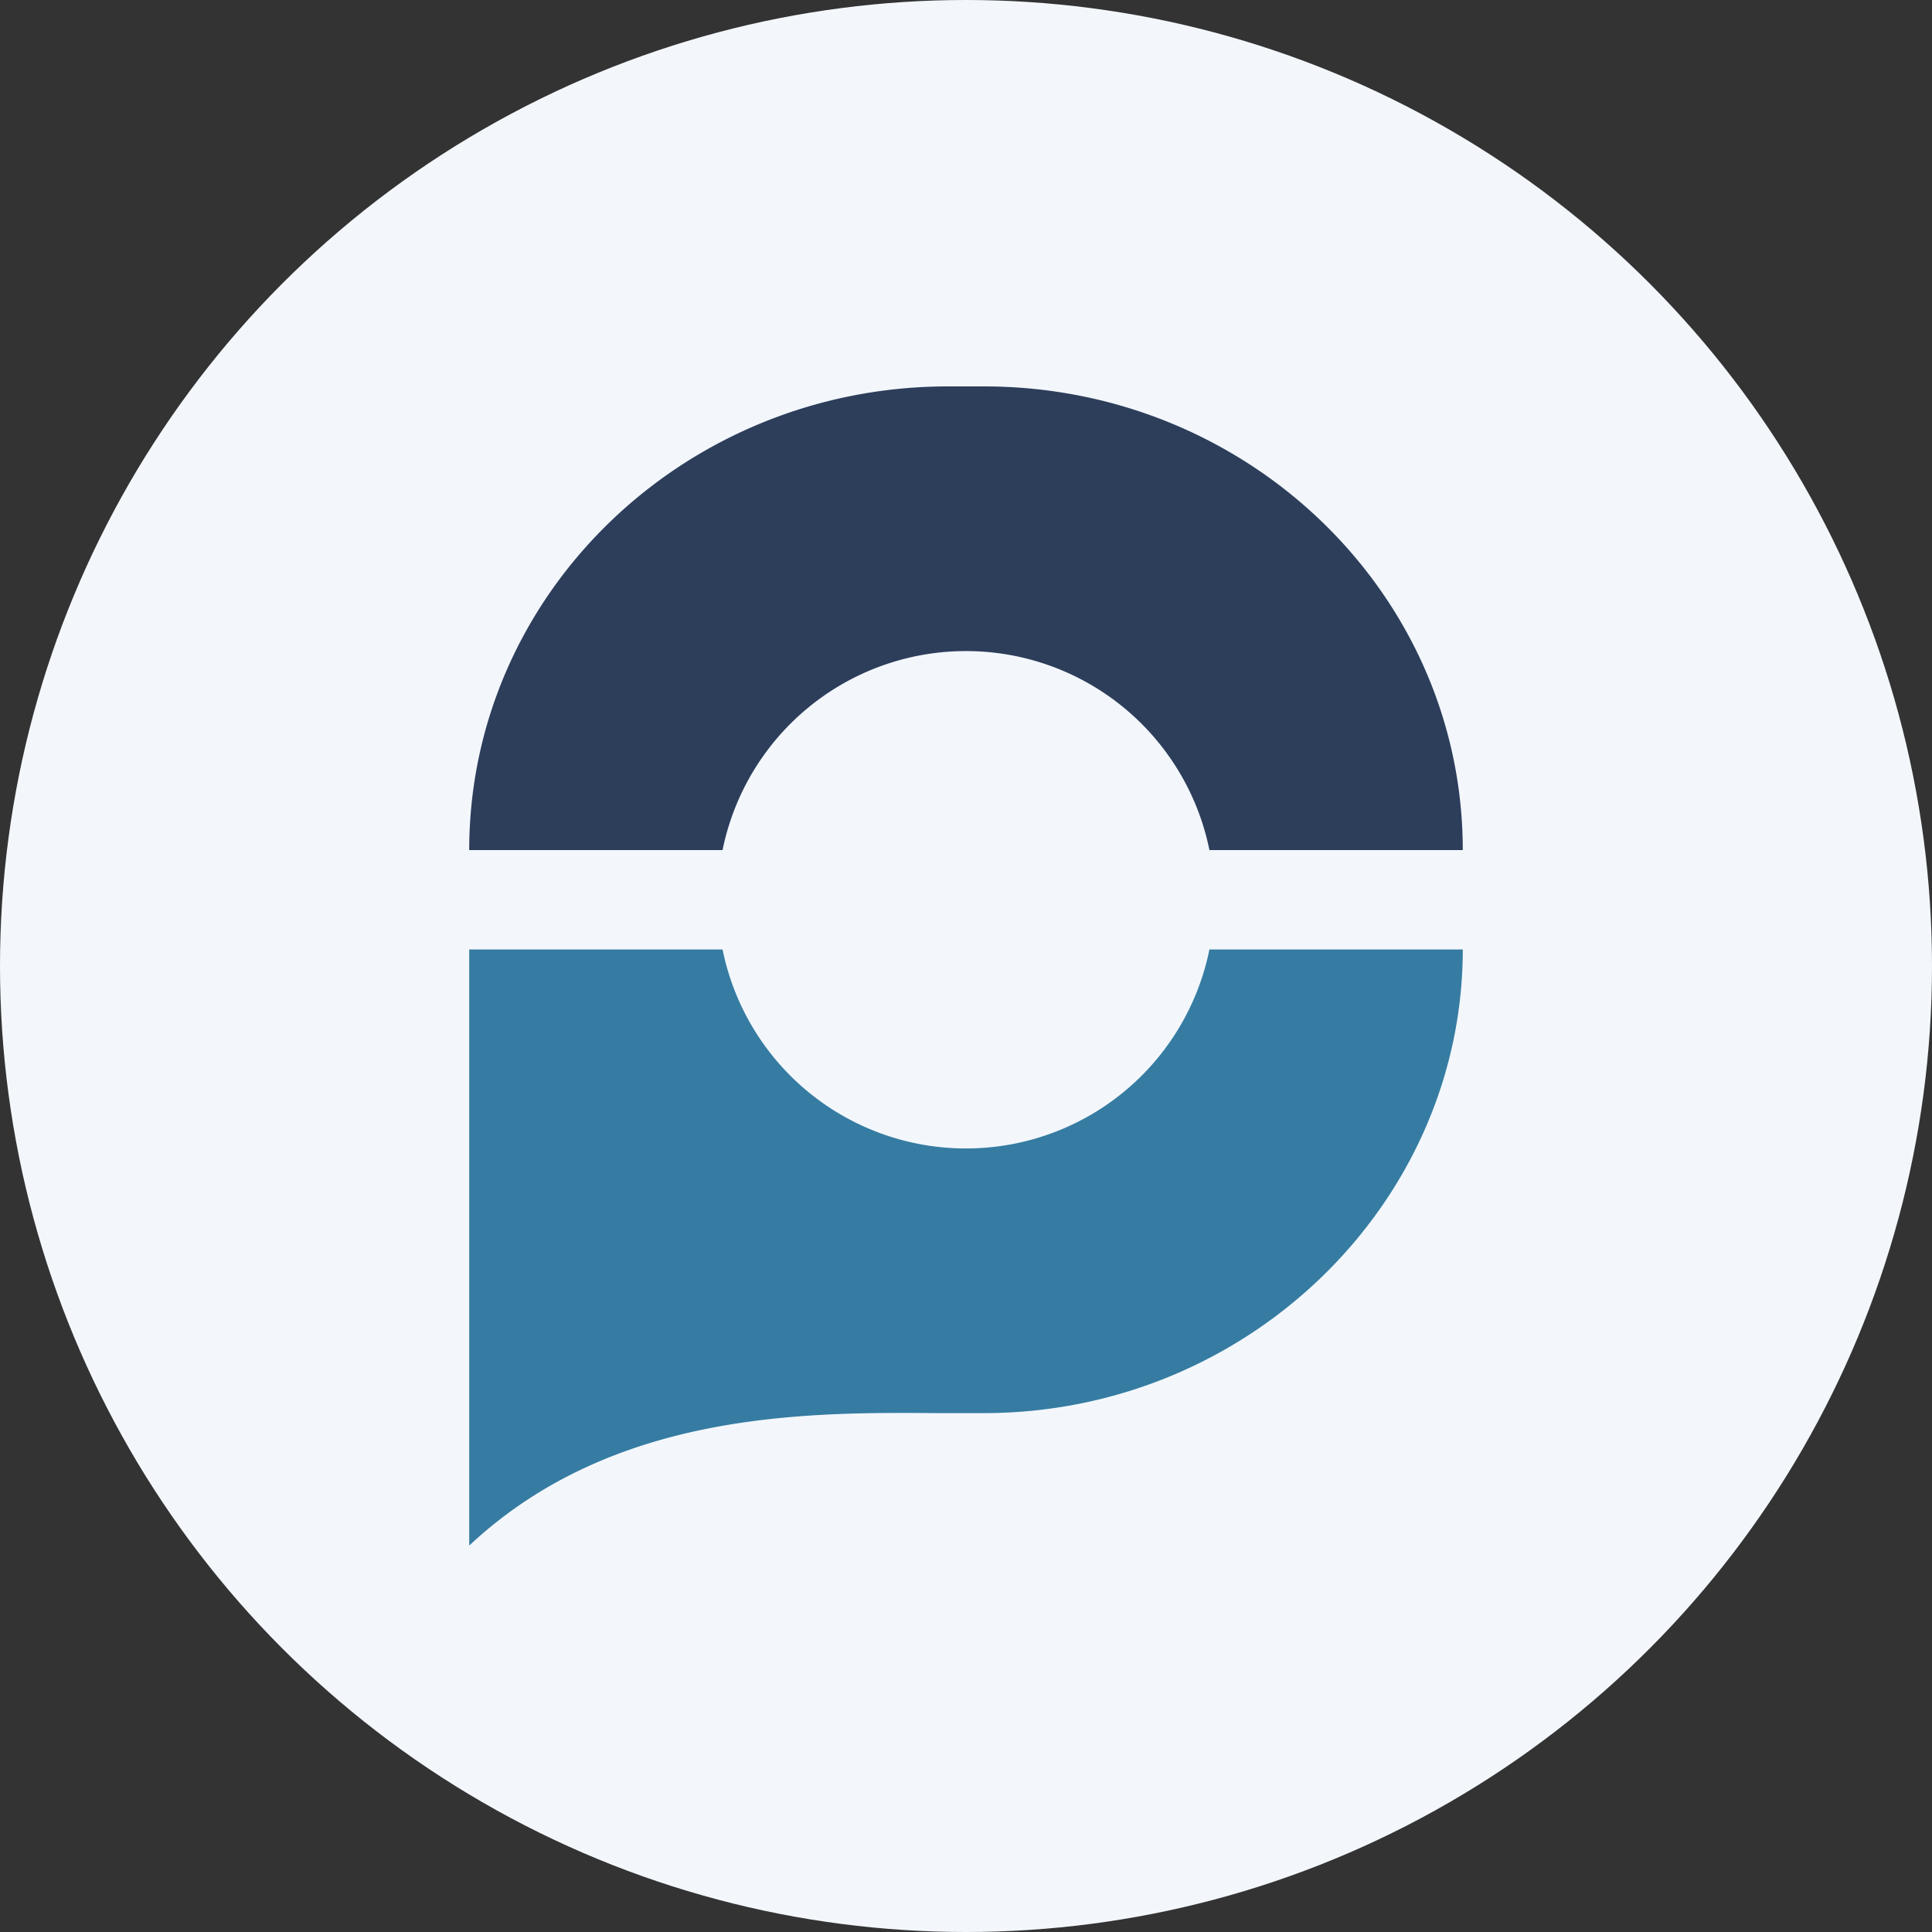 <?xml version='1.0' encoding='utf-8'?>
<svg xmlns="http://www.w3.org/2000/svg" id="Layer_1" data-name="Layer 1" viewBox="0 0 300 300" width="300" height="300"><rect x="0" y="0" width="300" height="300" fill="#333333" stroke="none"/><defs><clipPath id="bz_circular_clip"><circle cx="150.0" cy="150.0" r="150.0" /></clipPath></defs><g clip-path="url(#bz_circular_clip)"><rect x="-1.5" y="-1.5" width="303" height="303" fill="#f3f7fc" /><path d="M112.2,147.43H72.86V240c22.27-20.88,52.3-20.73,72.72-20.57h7.15c41.14,0,74.41-32.71,74.41-72H187.8a38.57,38.57,0,0,1-75.6,0Z" fill="#367ca2" /><path d="M187.8,132h39.34c0-39.75-33.32-72-74.36-72h-5.56c-41,0-74.36,32.25-74.36,72H112.2a38.57,38.57,0,0,1,75.6,0Z" fill="#2d3e5b" /></g></svg>